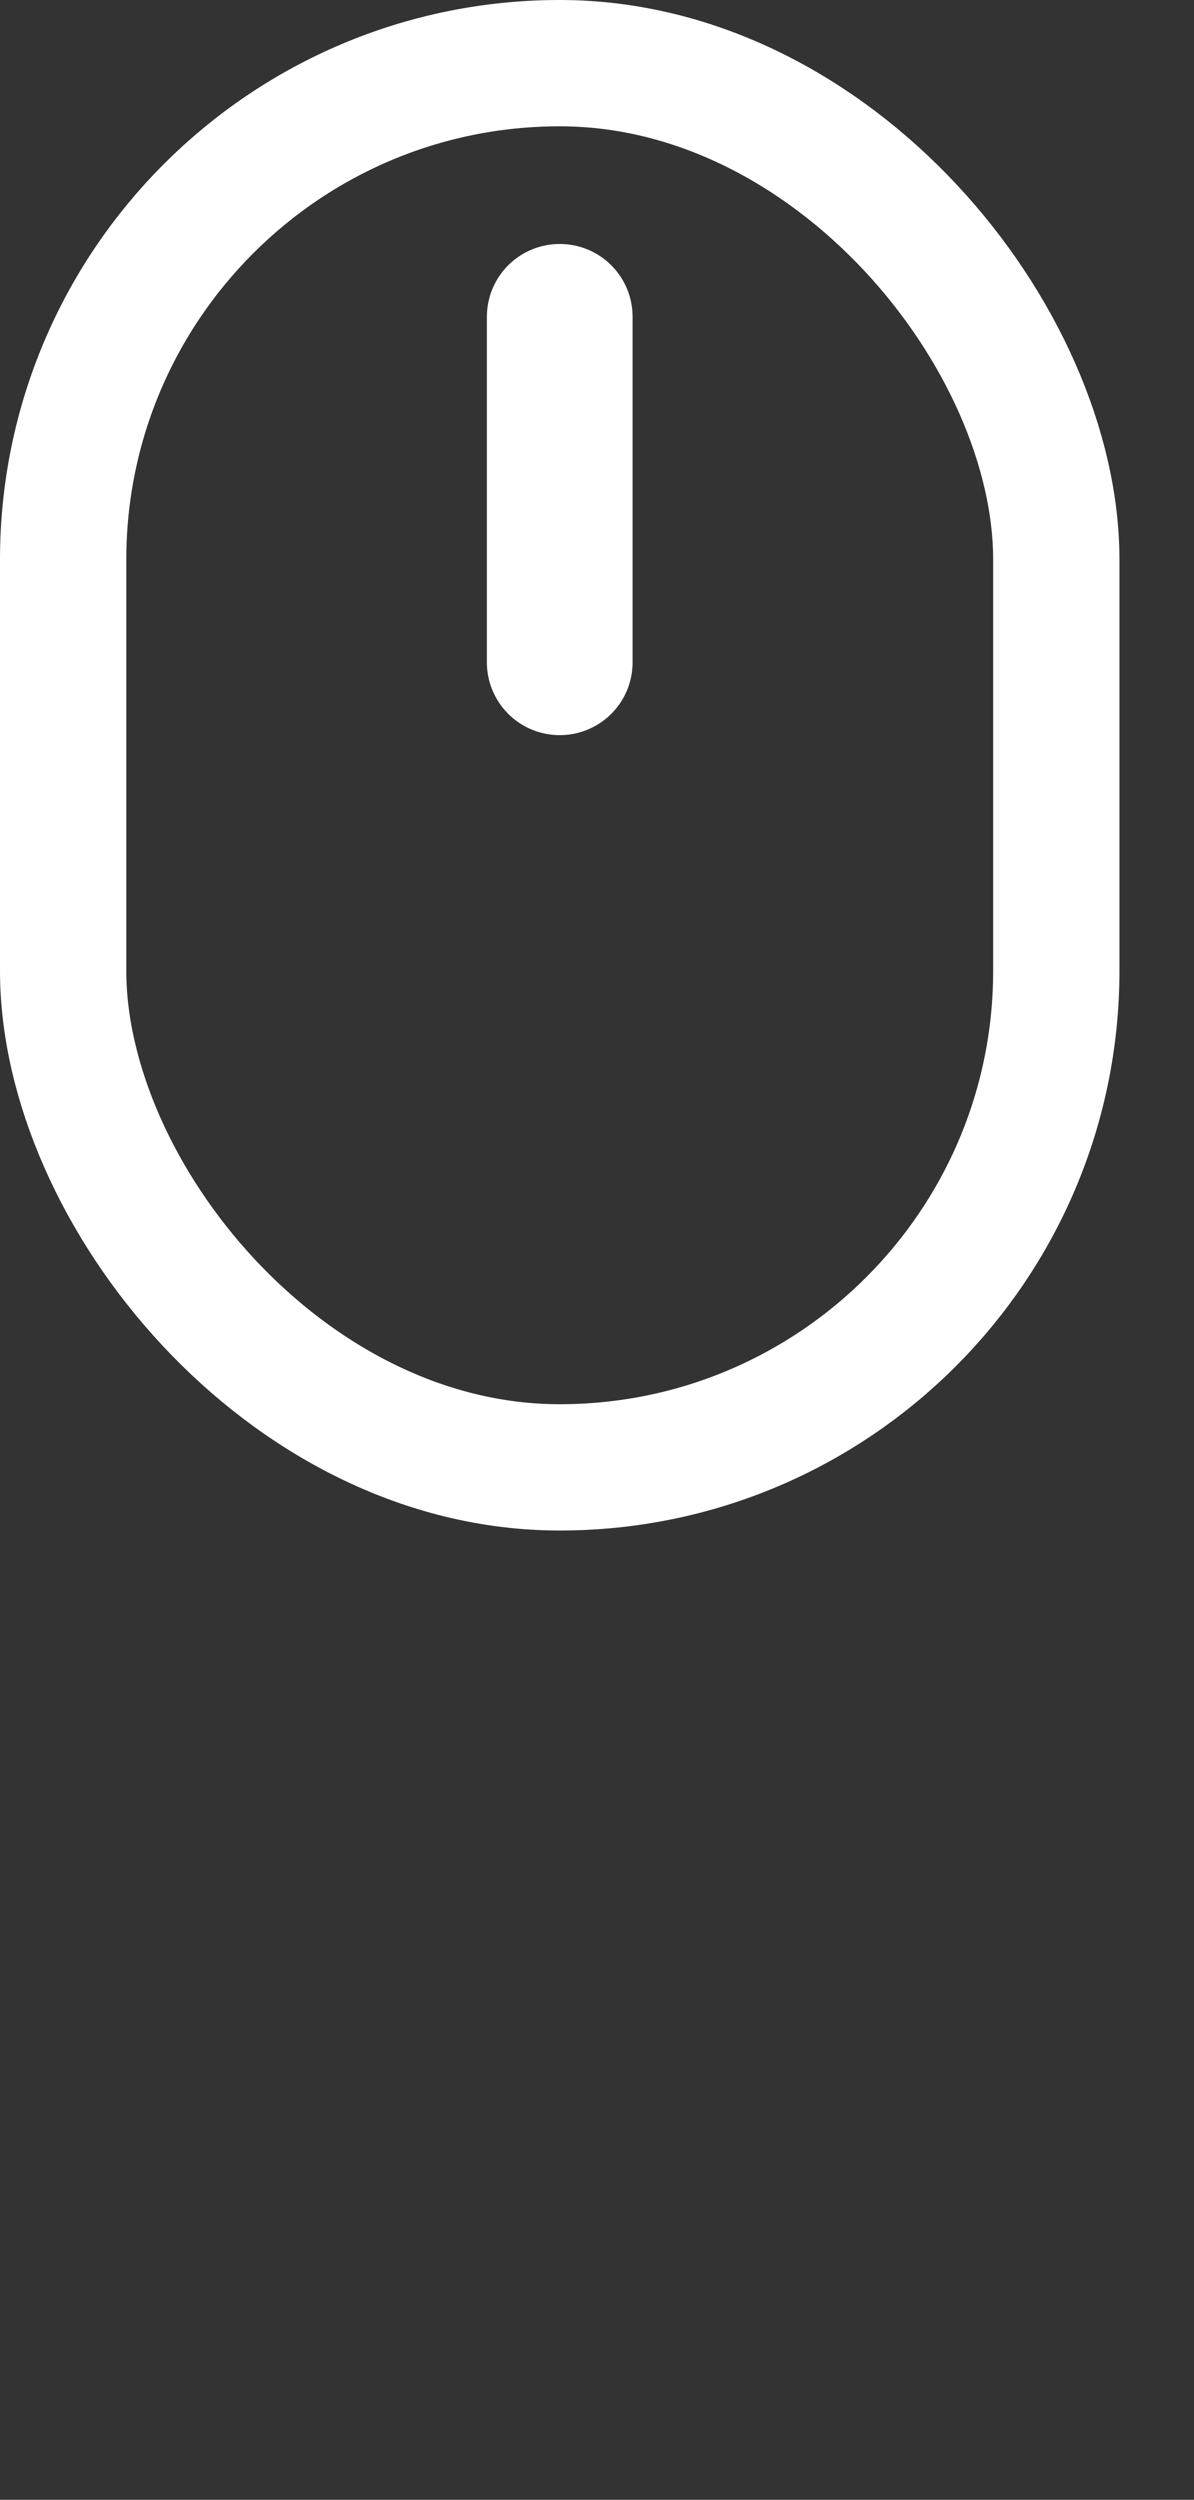 <svg xmlns="http://www.w3.org/2000/svg" width="48.048" height="100.585">
	<rect width="100%" height="100%" fill="#333333" stroke="none"/>
	<g data-name="Ebene 2">
		<g data-name="Ebene 1" fill="none" stroke="#fff" stroke-miterlimit="10">
		<animateMotion dur="3s"  
					values="2.541, 2.541; 2.541, 23.541;  2.541, 8.541; 2.541, 2.541;"
					repeatCount="indefinite" />
			<rect x="2.541" y="2.541" width="39.966" height="56.502" rx="19.983" ry="19.983" stroke-width="5.082">
				
			</rect>
			<path stroke-width="5.856" d="M22.528 26.652h-.007V12.745h.007z"  stroke-linejoin="round">
				<animateMotion dur="3s"  
					values="0,0; 0,10; 0,10; 0,5; 0,0;"
					repeatCount="indefinite" />
			</path>
			
		</g>
	</g>
</svg>